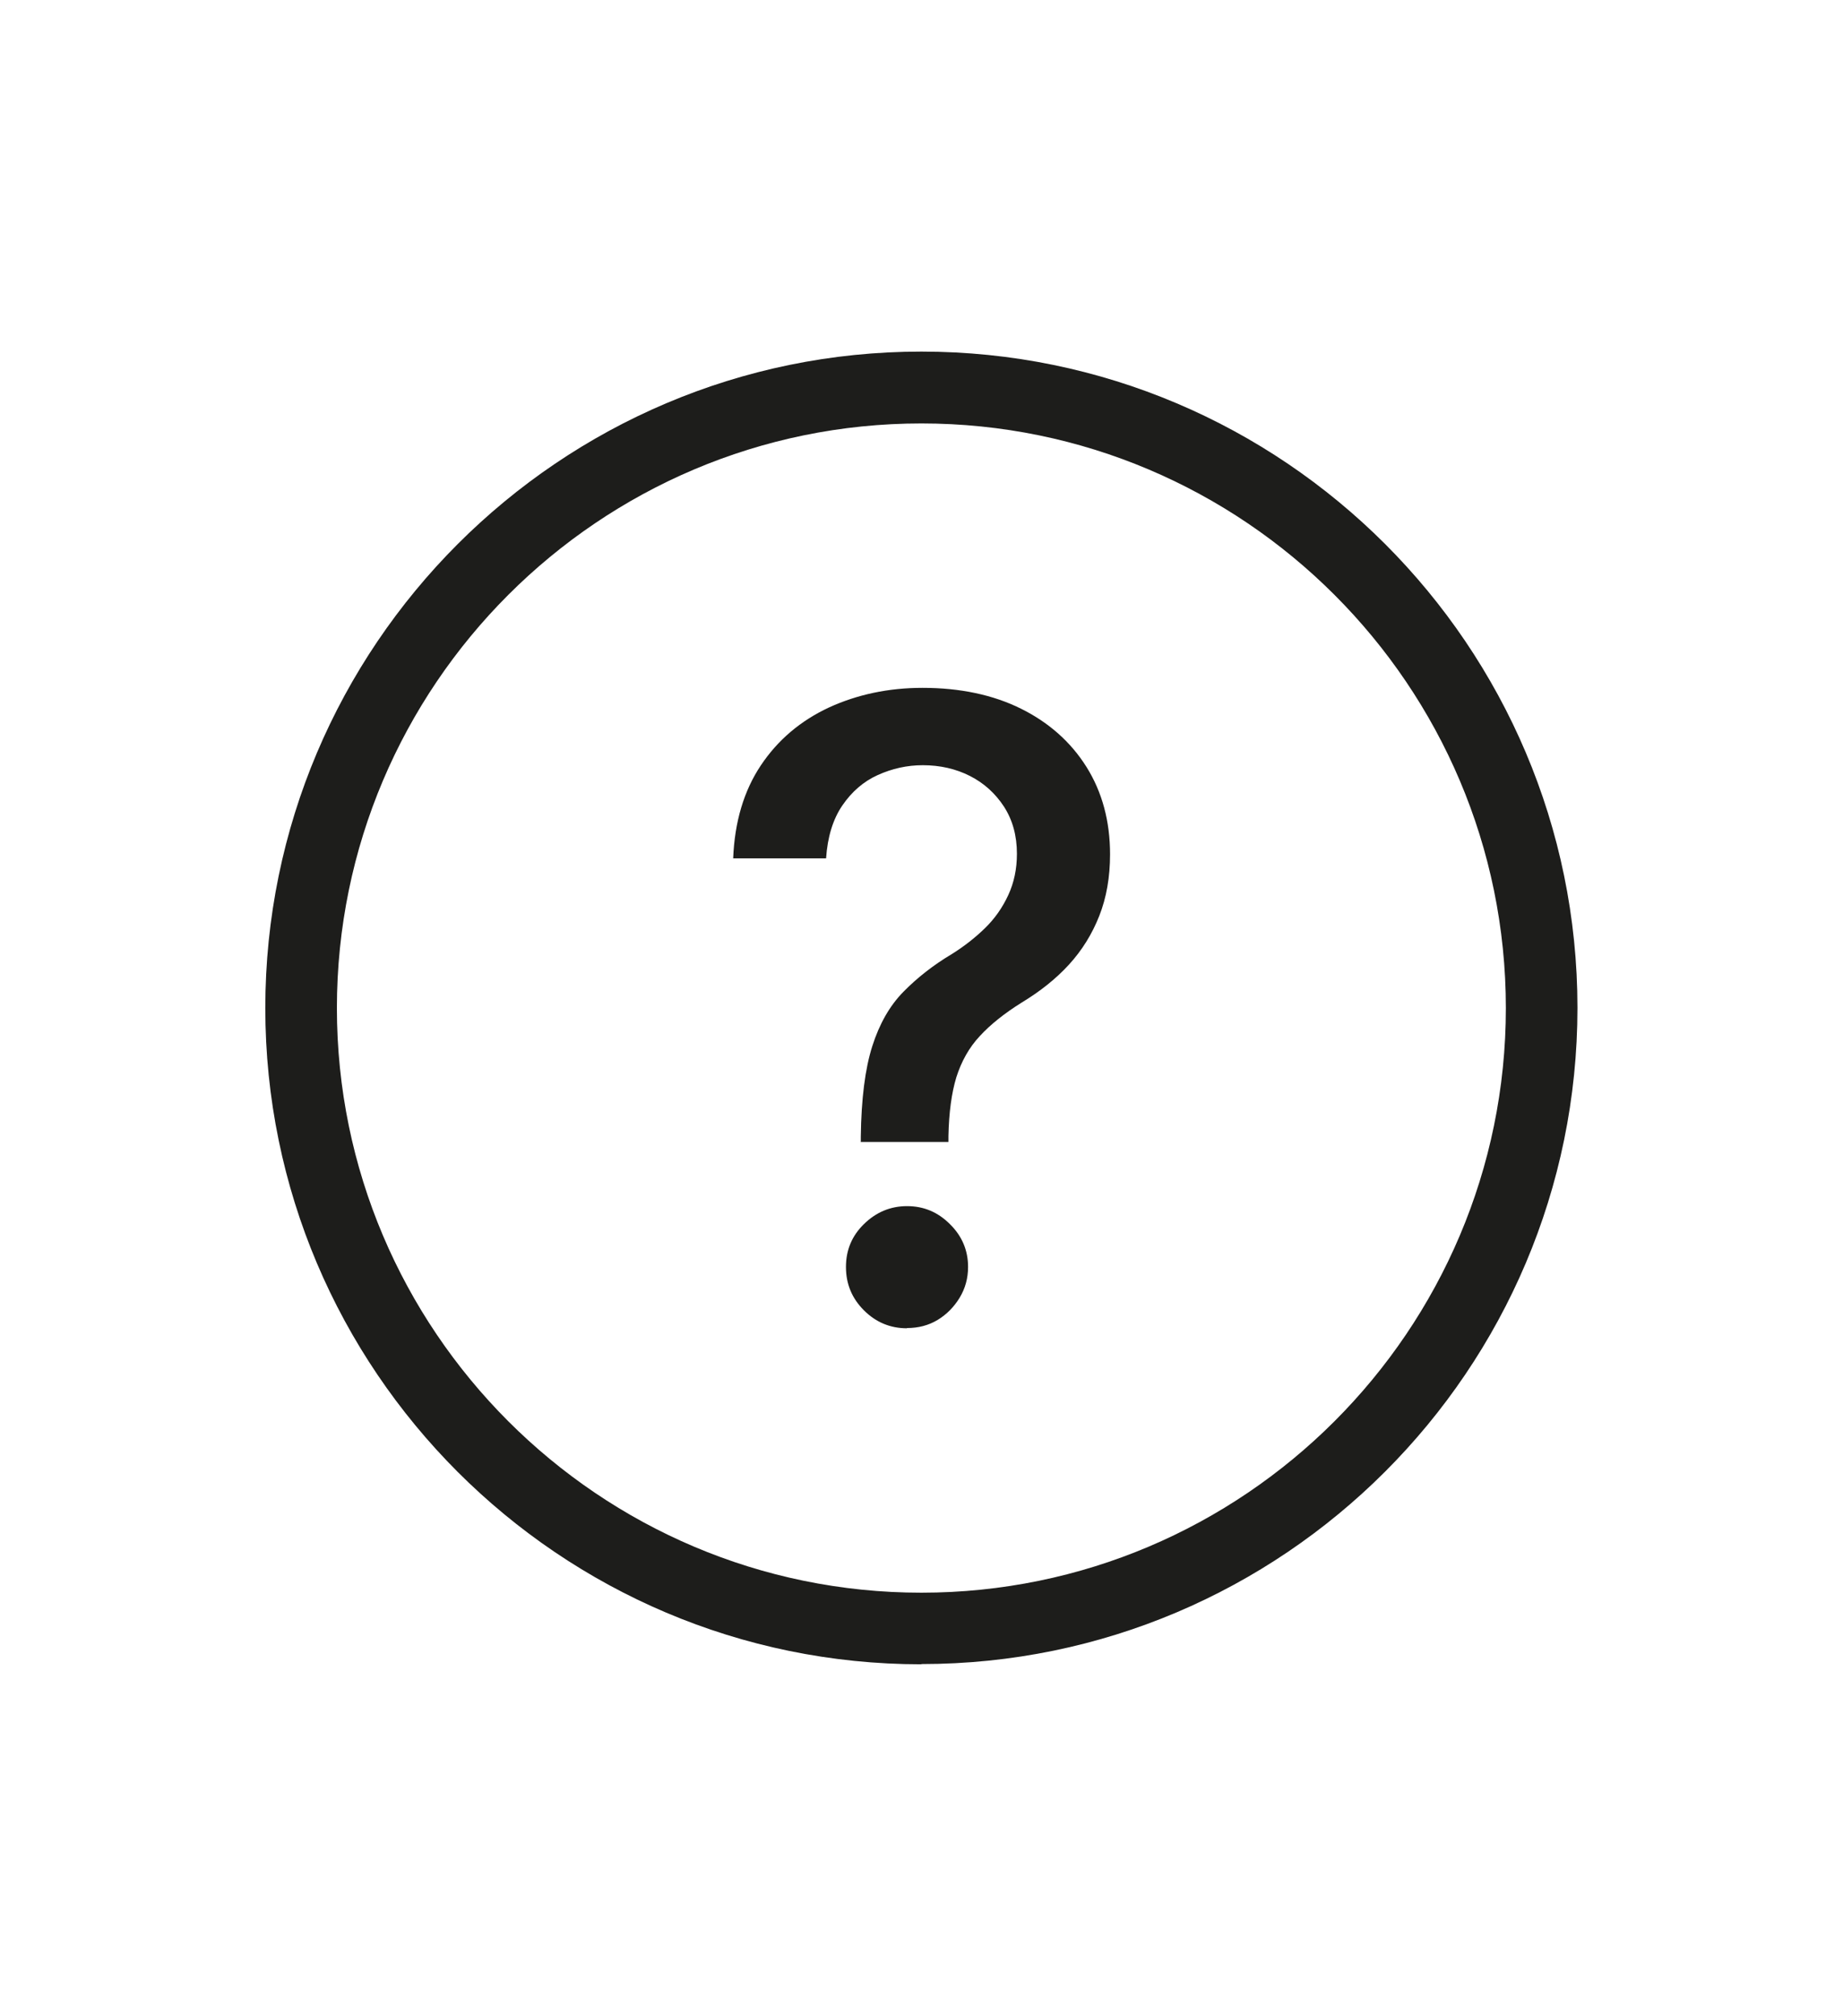 <?xml version="1.0" encoding="UTF-8"?>
<svg id="Capa_1" data-name="Capa 1" xmlns="http://www.w3.org/2000/svg" viewBox="0 0 76.97 84.18">
  <defs>
    <style>
      .cls-1 {
        fill: #1d1d1b;
      }
    </style>
  </defs>
  <path class="cls-1" d="M38.48,69.49c-15.11,0-27.4-12.29-27.4-27.4S23.37,14.68,38.48,14.68s27.4,12.29,27.4,27.4-12.29,27.4-27.4,27.4Zm0-51.81c-13.46,0-24.41,10.95-24.41,24.41s10.95,24.41,24.41,24.41,24.41-10.95,24.41-24.41-10.95-24.41-24.41-24.41Z"/>
  <path class="cls-1" d="M35.95,47.7v-.24c.02-1.58,.18-2.84,.48-3.78,.3-.94,.73-1.69,1.3-2.27s1.24-1.11,2.03-1.58c.51-.32,.97-.68,1.38-1.08s.73-.86,.97-1.38c.24-.52,.36-1.09,.36-1.72,0-.76-.18-1.41-.54-1.97-.36-.55-.83-.98-1.42-1.28-.59-.3-1.25-.45-1.97-.45-.66,0-1.28,.14-1.88,.41-.6,.27-1.09,.7-1.48,1.27-.39,.57-.62,1.31-.68,2.21h-3.88c.06-1.53,.45-2.83,1.16-3.89,.71-1.06,1.66-1.86,2.84-2.41,1.18-.54,2.48-.82,3.91-.82,1.56,0,2.94,.29,4.11,.87,1.17,.58,2.09,1.4,2.74,2.44,.65,1.04,.98,2.26,.98,3.64,0,.95-.15,1.81-.45,2.57s-.72,1.44-1.27,2.04c-.55,.6-1.21,1.12-1.97,1.58-.72,.45-1.31,.92-1.75,1.4-.45,.48-.77,1.06-.98,1.72-.2,.66-.31,1.48-.33,2.46v.24h-3.65Zm1.93,7.76c-.7,0-1.3-.25-1.8-.75s-.75-1.1-.75-1.81,.25-1.3,.75-1.79,1.1-.75,1.8-.75,1.29,.25,1.79,.75c.51,.5,.76,1.1,.76,1.79,0,.47-.12,.9-.35,1.28s-.54,.7-.92,.93c-.38,.23-.81,.34-1.28,.34Z"/>
</svg>